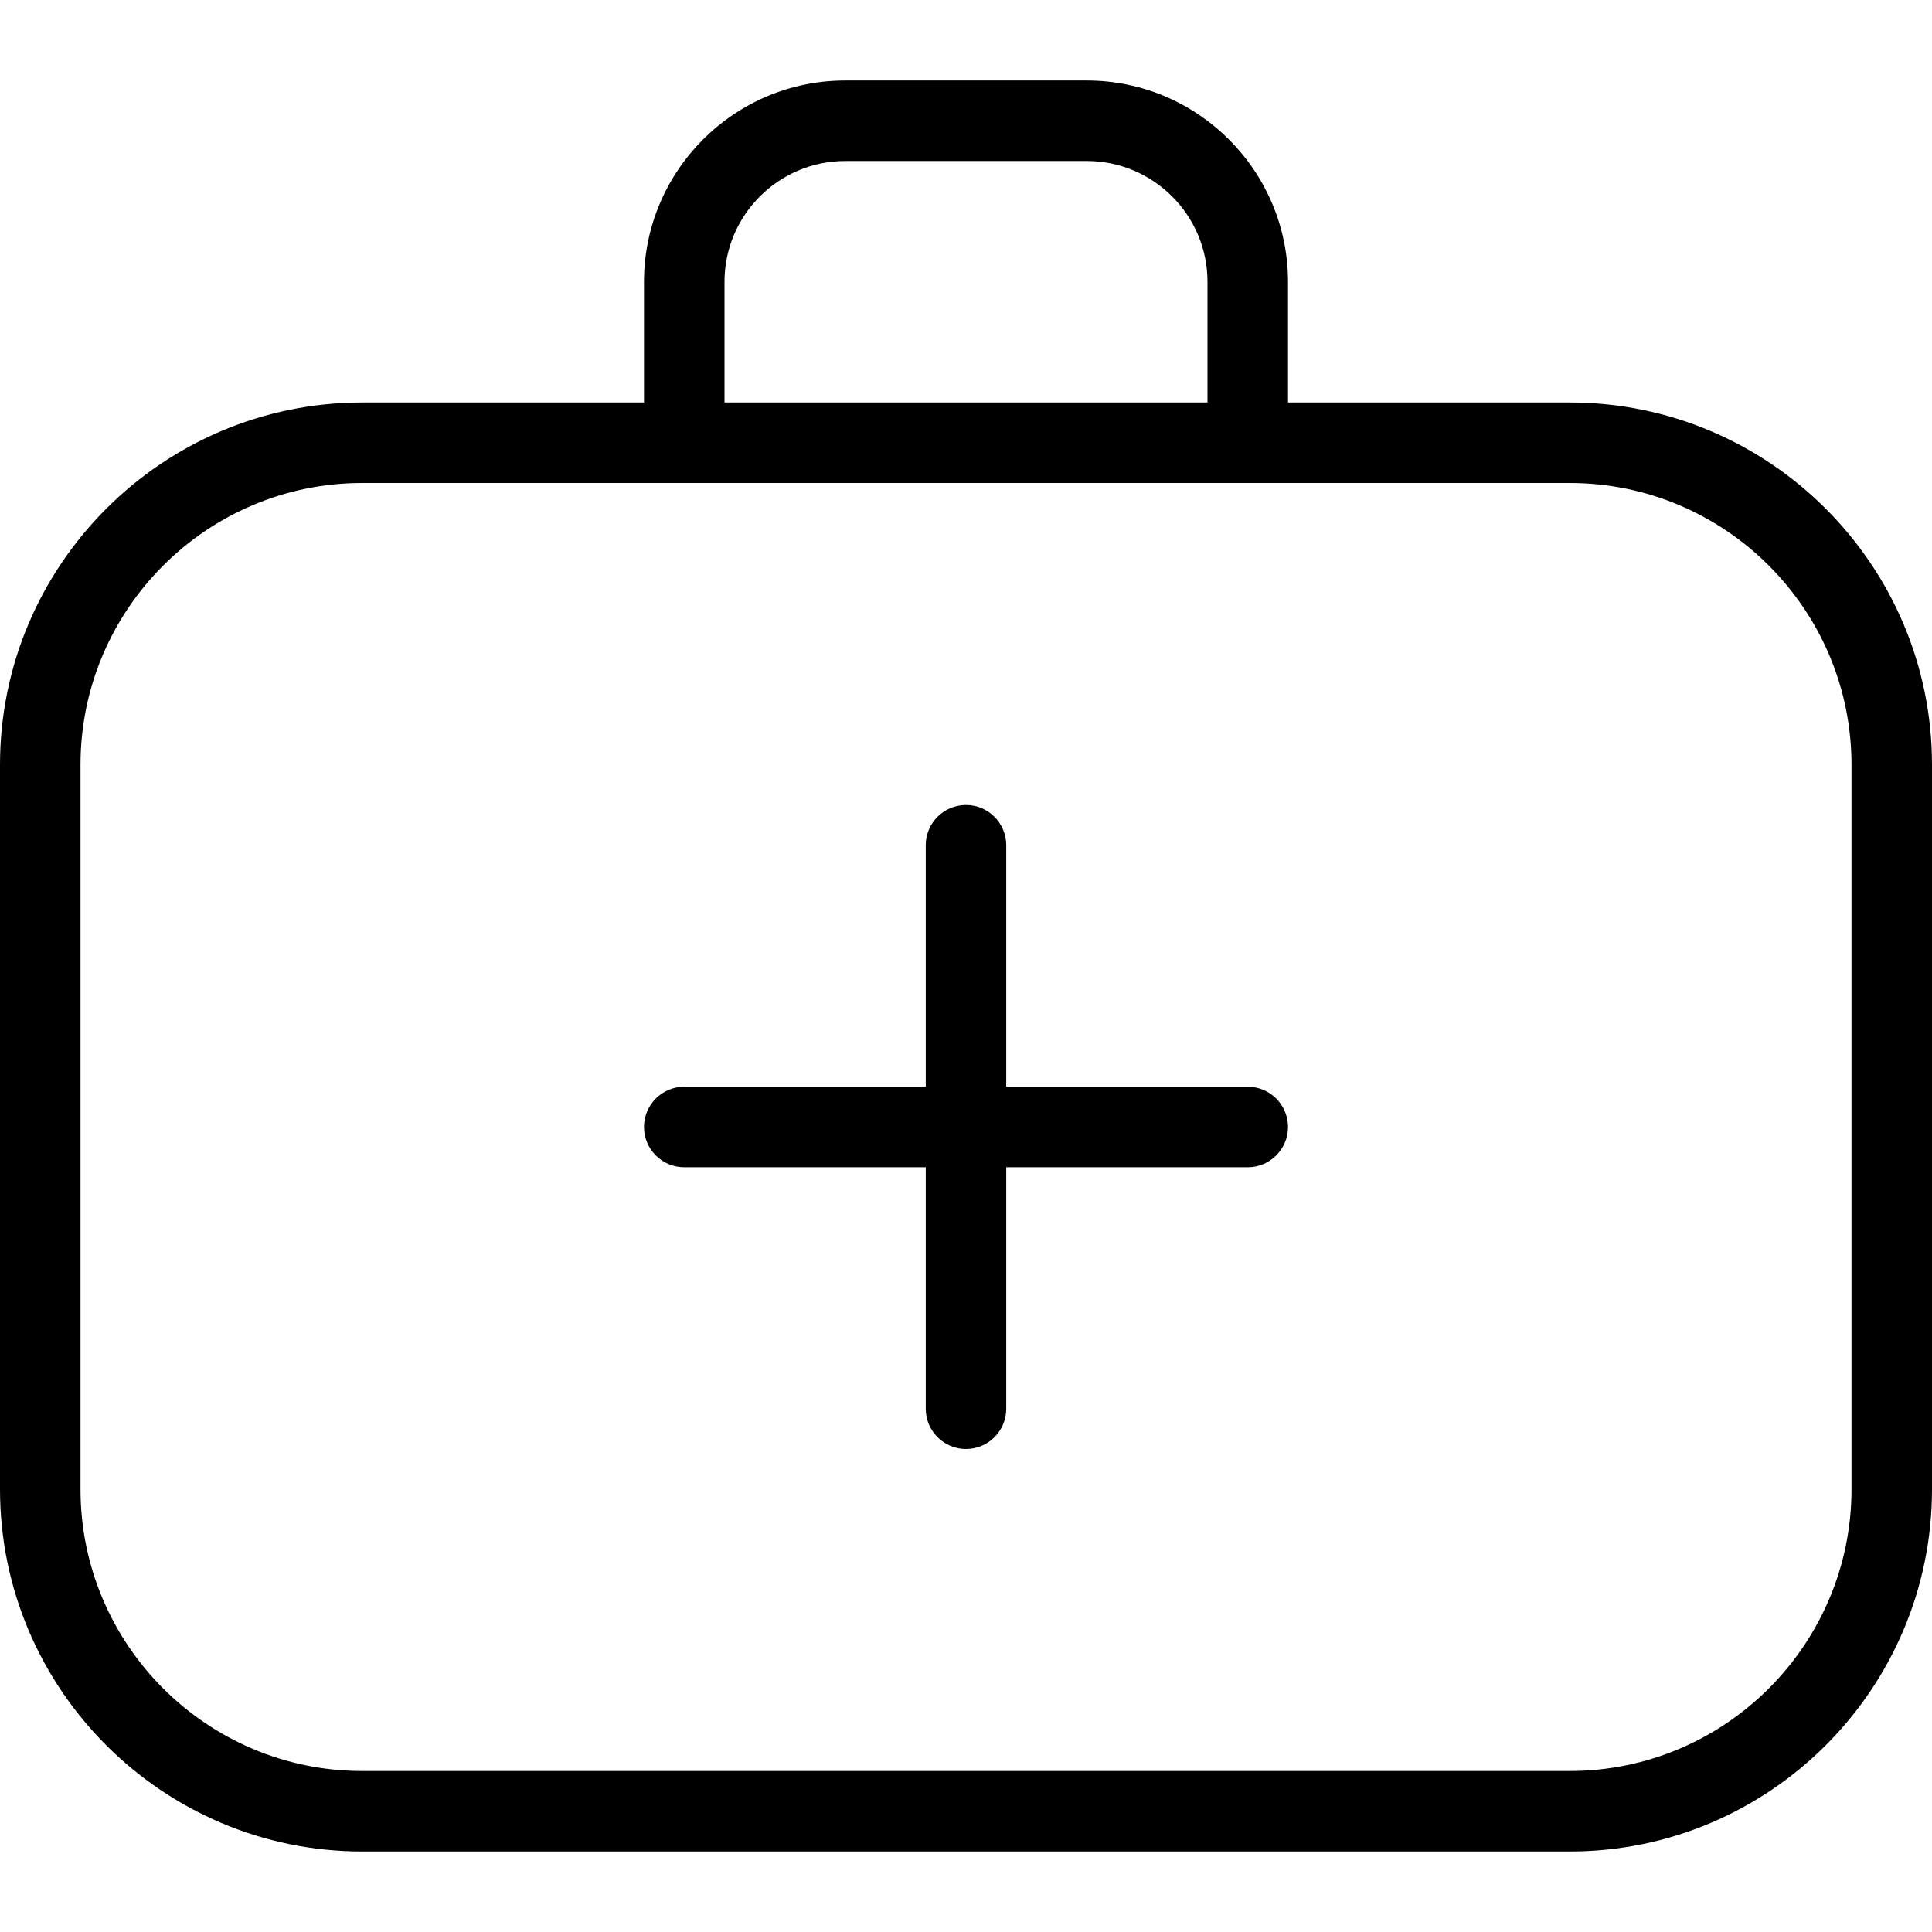 <svg xmlns="http://www.w3.org/2000/svg" id="Layer_1" data-name="Layer 1" viewBox="0 0 24 24"><path d="m19.5,5h-3.5v-1.5c0-1.378-1.121-2.5-2.5-2.5h-3c-1.379,0-2.5,1.122-2.5,2.5v1.5h-3.5C2.019,5,0,7.019,0,9.5v9c0,2.481,2.019,4.5,4.5,4.5h15c2.481,0,4.5-2.019,4.5-4.5v-9c0-2.481-2.019-4.5-4.5-4.5Zm-10.5-1.5c0-.827.673-1.5,1.5-1.5h3c.827,0,1.5.673,1.5,1.5v1.5h-6v-1.5Zm14,15c0,1.93-1.57,3.5-3.5,3.5H4.5c-1.93,0-3.5-1.57-3.5-3.5v-9c0-1.93,1.57-3.5,3.5-3.5h15c1.93,0,3.5,1.57,3.5,3.5v9Zm-7-4.5c0,.276-.224.5-.5.5h-3v3c0,.276-.224.5-.5.5s-.5-.224-.5-.5v-3h-3c-.276,0-.5-.224-.5-.5s.224-.5.5-.5h3v-3c0-.276.224-.5.5-.5s.5.224.5.5v3h3c.276,0,.5.224.5.5Z"></path></svg>